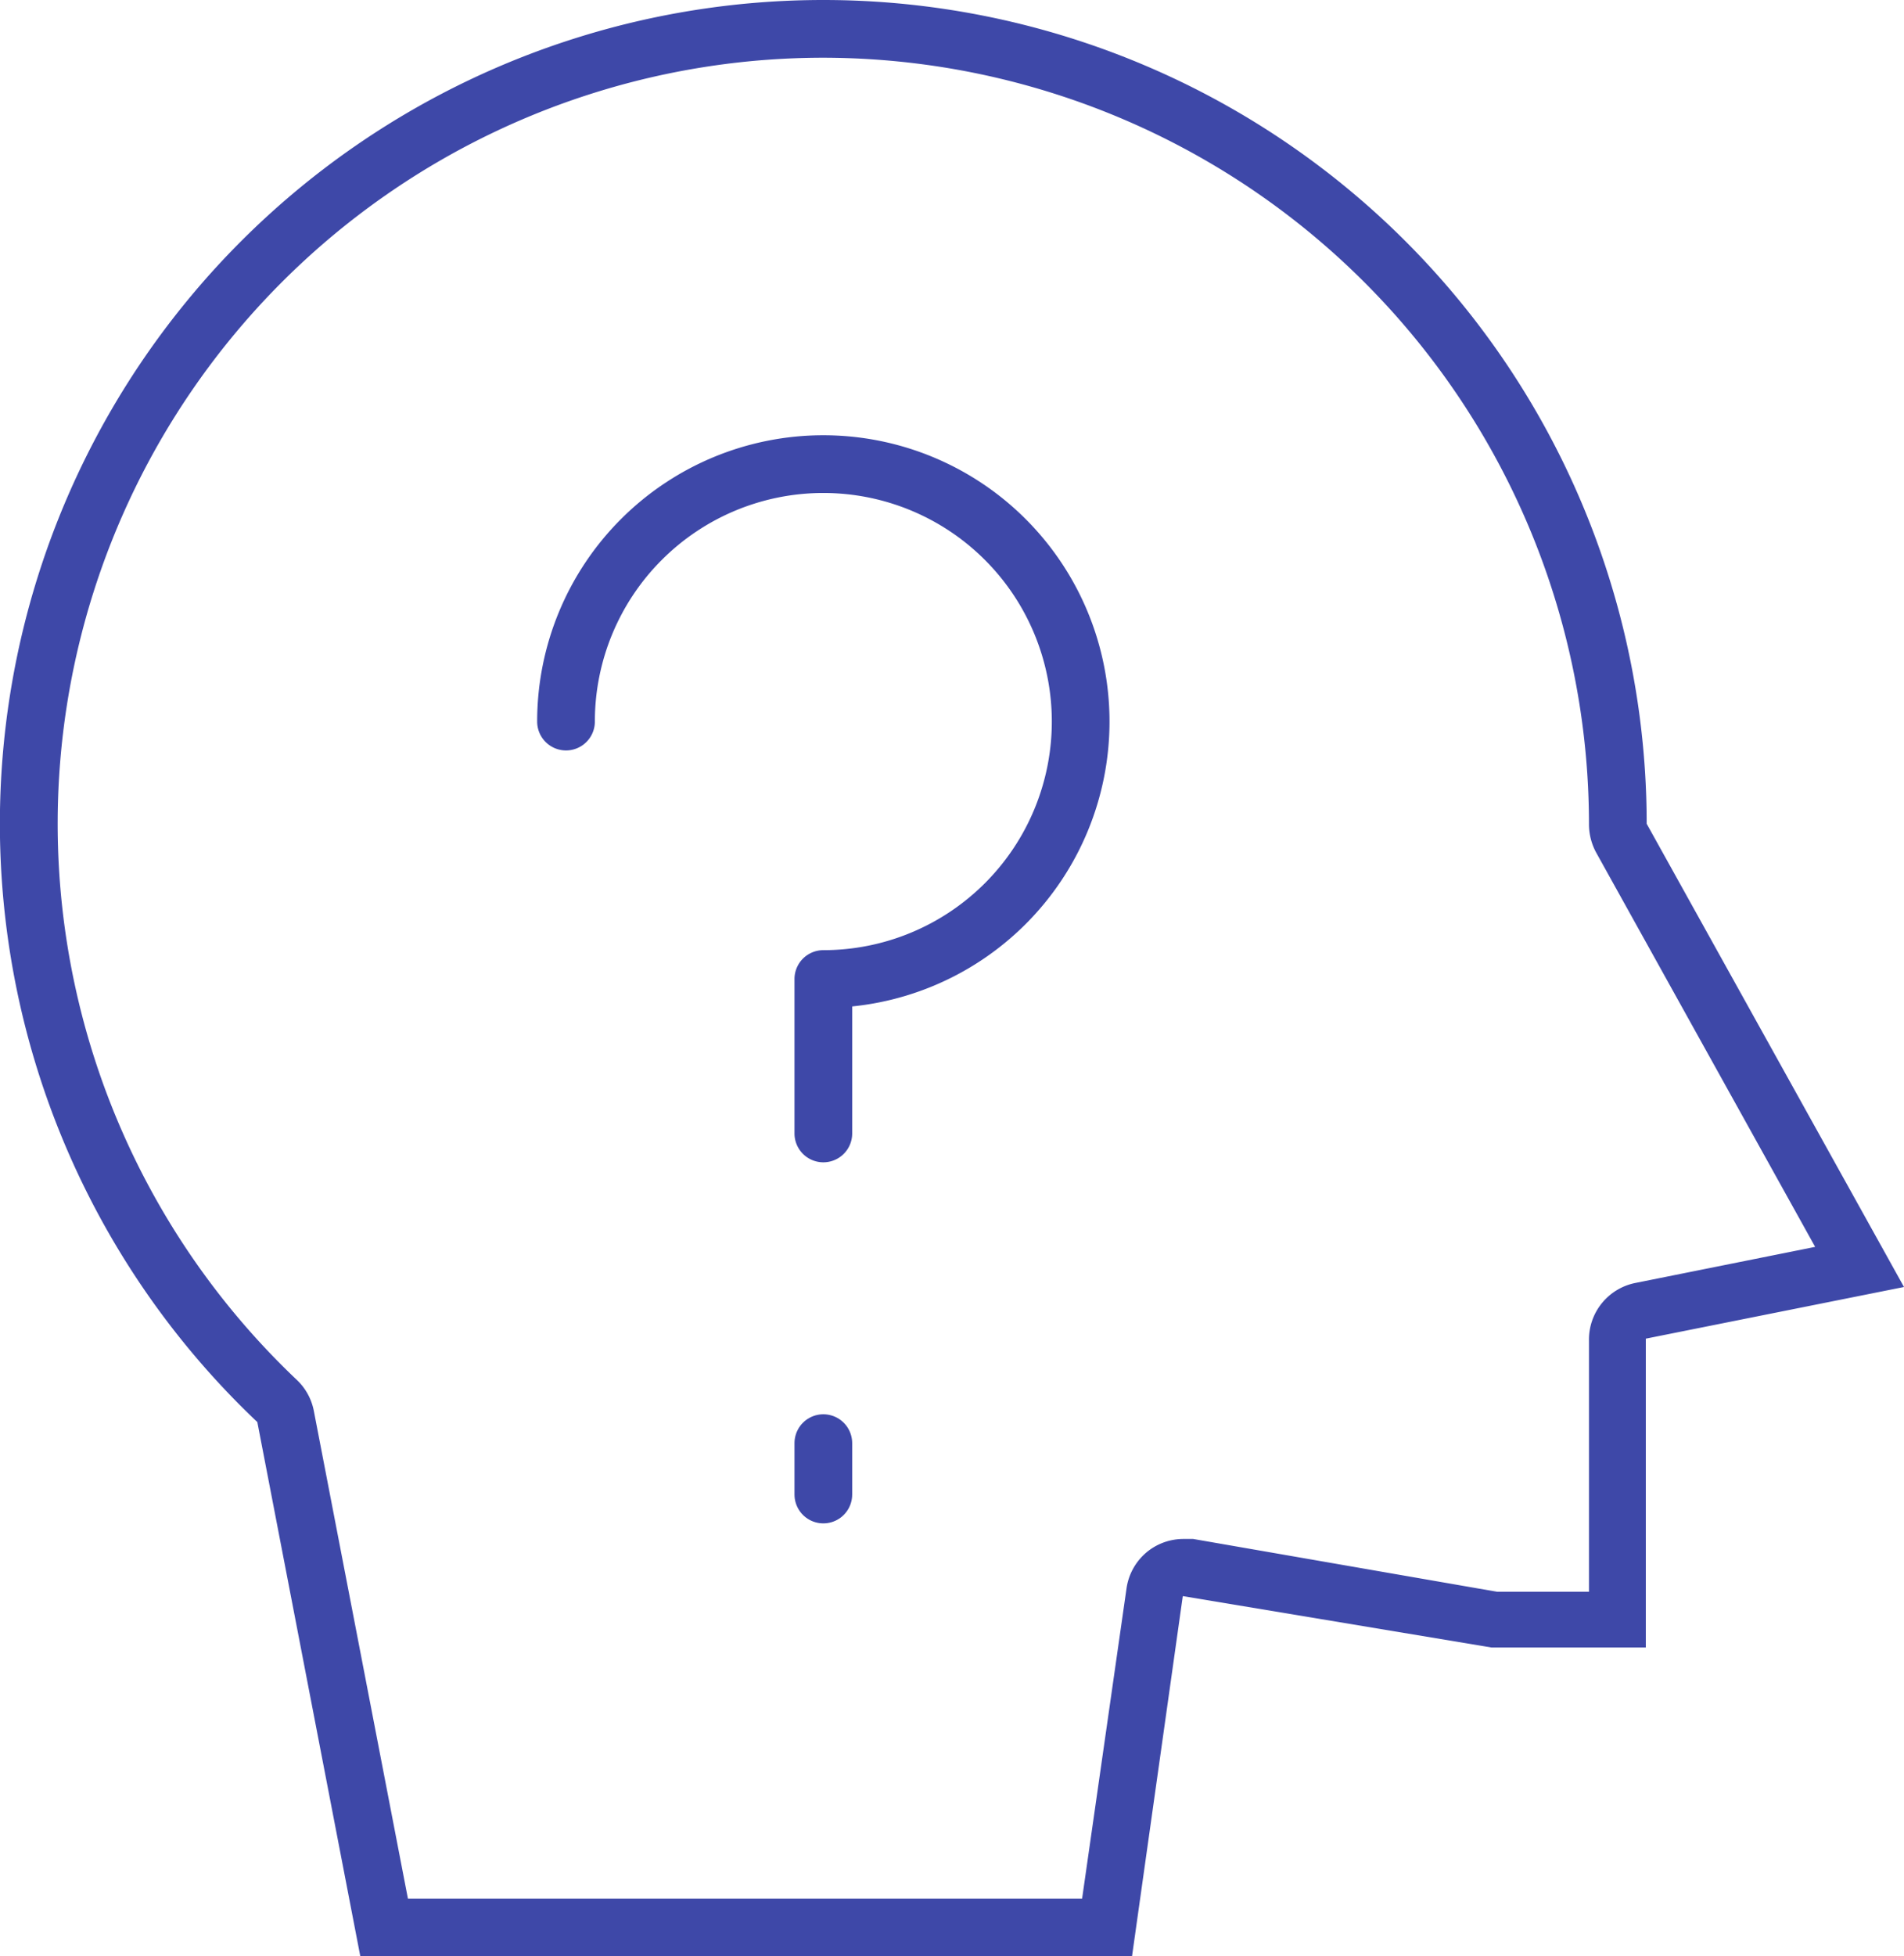 <svg xmlns="http://www.w3.org/2000/svg" viewBox="0 0 66 67.78"><defs><style>.cls-1{fill:#3e48a8;}.cls-2{fill:none;stroke:#3e48a8;stroke-linecap:round;stroke-linejoin:round;stroke-width:2px;}</style></defs><g id="Layer_2" data-name="Layer 2"><g id="Layer_1-2" data-name="Layer 1"><path class="cls-1" d="M28.54,2A26.57,26.57,0,0,1,55.08,28.54a2.06,2.06,0,0,0,.25,1l7.59,13.66-6.23,1.25a2,2,0,0,0-1.61,2v8.7H51.9L41.36,53.32l-.33,0a2,2,0,0,0-1.18.38,2,2,0,0,0-.8,1.33L37.51,65.78H14.14L10.88,48.89a2,2,0,0,0-.59-1.08A26.54,26.54,0,0,1,28.54,2m0-2A28.54,28.54,0,0,0,8.92,49.27l3.57,18.51H39.24L41,55.3l10.7,1.78h5.35V46.38L66,44.59,57.08,28.54A28.54,28.54,0,0,0,28.54,0Z"/><path class="cls-2" d="M19.62,25a8.92,8.92,0,1,1,8.92,8.92v5.35"/><path class="cls-2" d="M28.54,50v1.78"/></g></g></svg>